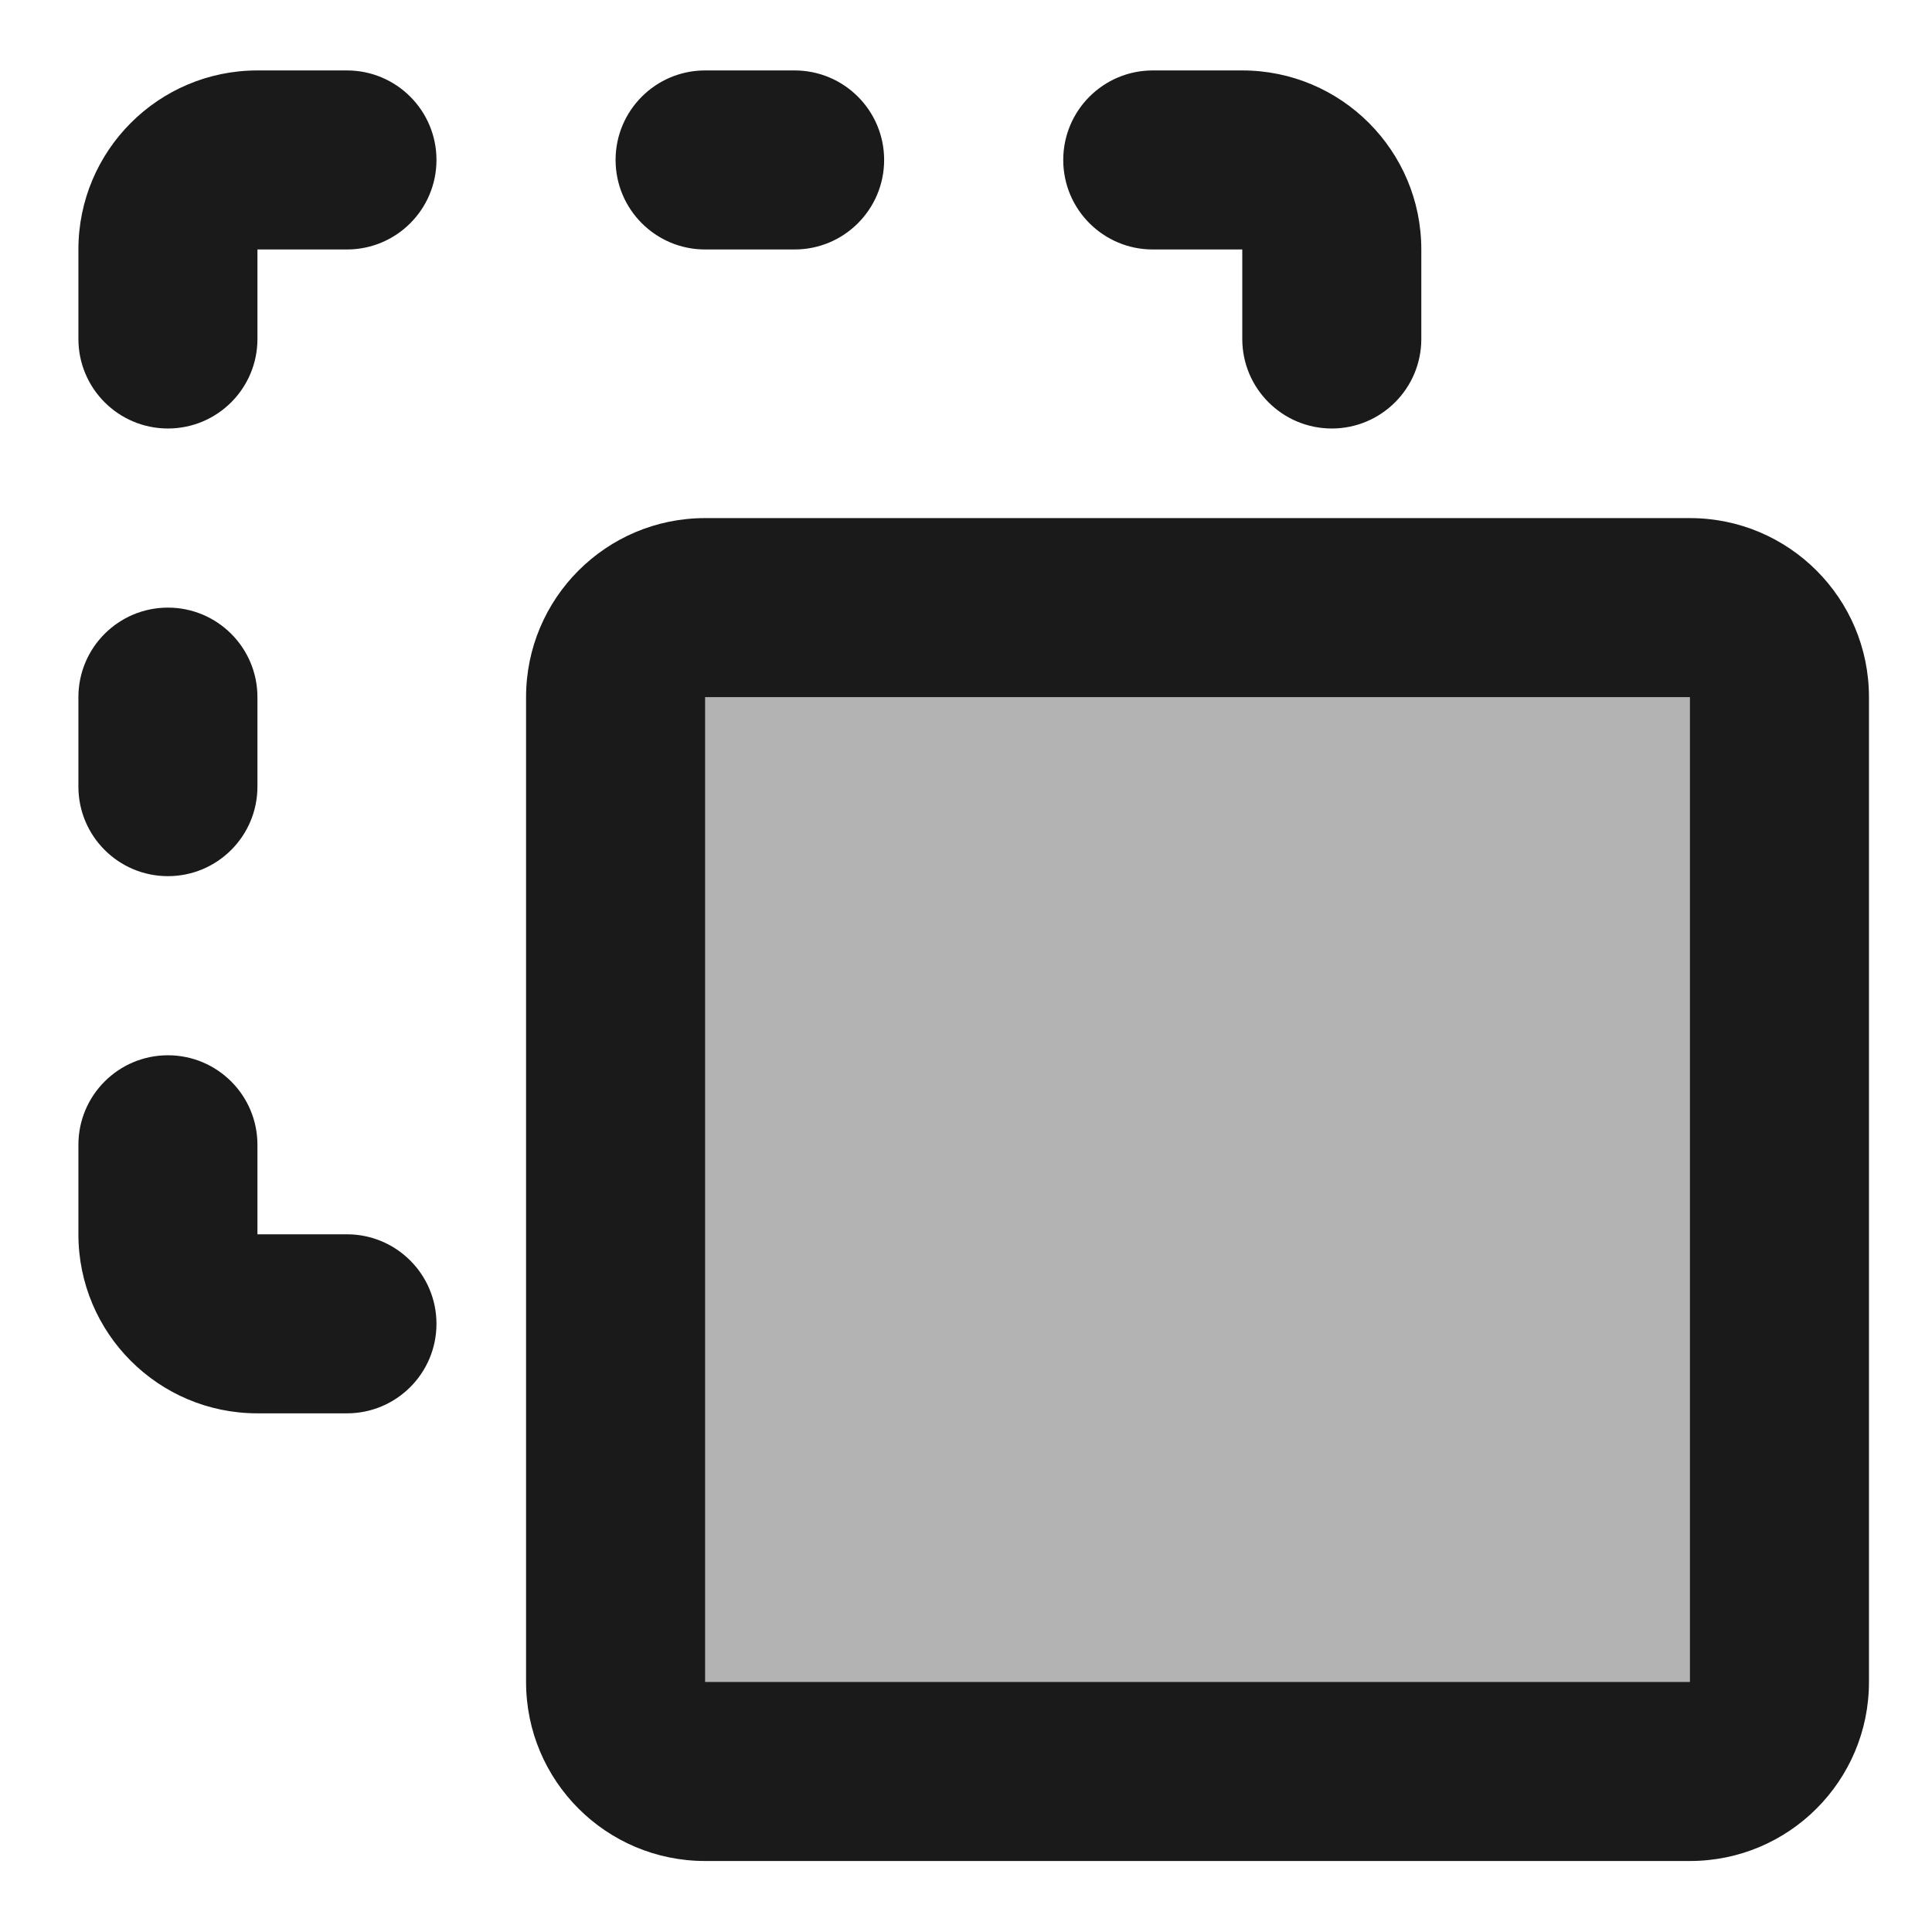 <?xml version="1.0" encoding="UTF-8" standalone="no"?>
<!-- Uploaded to: SVG Repo, www.svgrepo.com, Generator: SVG Repo Mixer Tools -->

<svg
   width="800px"
   height="800px"
   viewBox="0 0 24 24"
   version="1.1"
   id="svg2755"
   sodipodi:docname="paste.svg"
   inkscape:version="1.2.1 (9c6d41e410, 2022-07-14)"
   xmlns:inkscape="http://www.inkscape.org/namespaces/inkscape"
   xmlns:sodipodi="http://sodipodi.sourceforge.net/DTD/sodipodi-0.dtd"
   xmlns="http://www.w3.org/2000/svg"
   xmlns:svg="http://www.w3.org/2000/svg"
   xmlns:rdf="http://www.w3.org/1999/02/22-rdf-syntax-ns#"
   xmlns:cc="http://creativecommons.org/ns#"
   xmlns:dc="http://purl.org/dc/elements/1.1/">
  <defs
     id="defs2759" />
  <sodipodi:namedview
     id="namedview2757"
     pagecolor="#ffffff"
     bordercolor="#666666"
     borderopacity="1.0"
     inkscape:showpageshadow="2"
     inkscape:pageopacity="0.0"
     inkscape:pagecheckerboard="false"
     inkscape:deskcolor="#d1d1d1"
     showgrid="false"
     inkscape:zoom="0.90774833"
     inkscape:cx="501.24025"
     inkscape:cy="362.43526"
     inkscape:window-width="2560"
     inkscape:window-height="1369"
     inkscape:window-x="-8"
     inkscape:window-y="-8"
     inkscape:window-maximized="1"
     inkscape:current-layer="svg2755" />
  <title
     id="title2748">copy_3_line</title>
  <rect
     style="fill:#b3b3b3;stroke:#b3b3b3;stroke-width:0.421"
     id="rect18279"
     width="13.814"
     height="14.013"
     x="7.974"
     y="7.825"
     ry="1.753" />
  <path
     d="m 15.432,0.875 c 1.228,0 2.224,0.996 2.224,2.224 v 1.112 c 0,0.614 -0.498,1.112 -1.112,1.112 -0.614,0 -1.112,-0.498 -1.112,-1.112 V 3.099 h -1.112 c -0.614,0 -1.112,-0.498 -1.112,-1.112 0,-0.614 0.498,-1.112 1.112,-1.112 z m -5.561,0 c 0.614,0 1.112,0.498 1.112,1.112 0,0.614 -0.498,1.112 -1.112,1.112 h -1.112 c -0.614,0 -1.112,-0.498 -1.112,-1.112 0,-0.614 0.498,-1.112 1.112,-1.112 z m -5.561,0 c 0.614,0 1.112,0.498 1.112,1.112 0,0.614 -0.498,1.112 -1.112,1.112 h -1.112 v 1.112 c 0,0.614 -0.498,1.112 -1.112,1.112 -0.614,0 -1.112,-0.498 -1.112,-1.112 V 3.099 c 0,-1.228 0.996,-2.224 2.224,-2.224 z M 0.974,8.66 c 0,-0.614 0.498,-1.112 1.112,-1.112 0.614,0 1.112,0.498 1.112,1.112 v 1.112 c 0,0.614 -0.498,1.112 -1.112,1.112 -0.614,0 -1.112,-0.498 -1.112,-1.112 z m 0,5.561 c 0,-0.614 0.498,-1.112 1.112,-1.112 0.614,0 1.112,0.498 1.112,1.112 v 1.112 h 1.112 c 0.614,0 1.112,0.498 1.112,1.112 0,0.614 -0.498,1.112 -1.112,1.112 h -1.112 c -1.229,0 -2.224,-0.996 -2.224,-2.224 z M 20.993,6.436 c 1.228,0 2.224,0.996 2.224,2.224 V 20.894 c 0,1.229 -0.996,2.224 -2.224,2.224 H 8.759 c -1.229,0 -2.224,-0.996 -2.224,-2.224 V 8.66 c 0,-1.228 0.996,-2.224 2.224,-2.224 z m 0,2.224 H 8.759 V 20.894 H 20.993 Z"
     id="形状"
     fill="#09244b"
     style="fill:#1a1a1a;fill-rule:evenodd;stroke:none;stroke-width:1.112" />
</svg>
